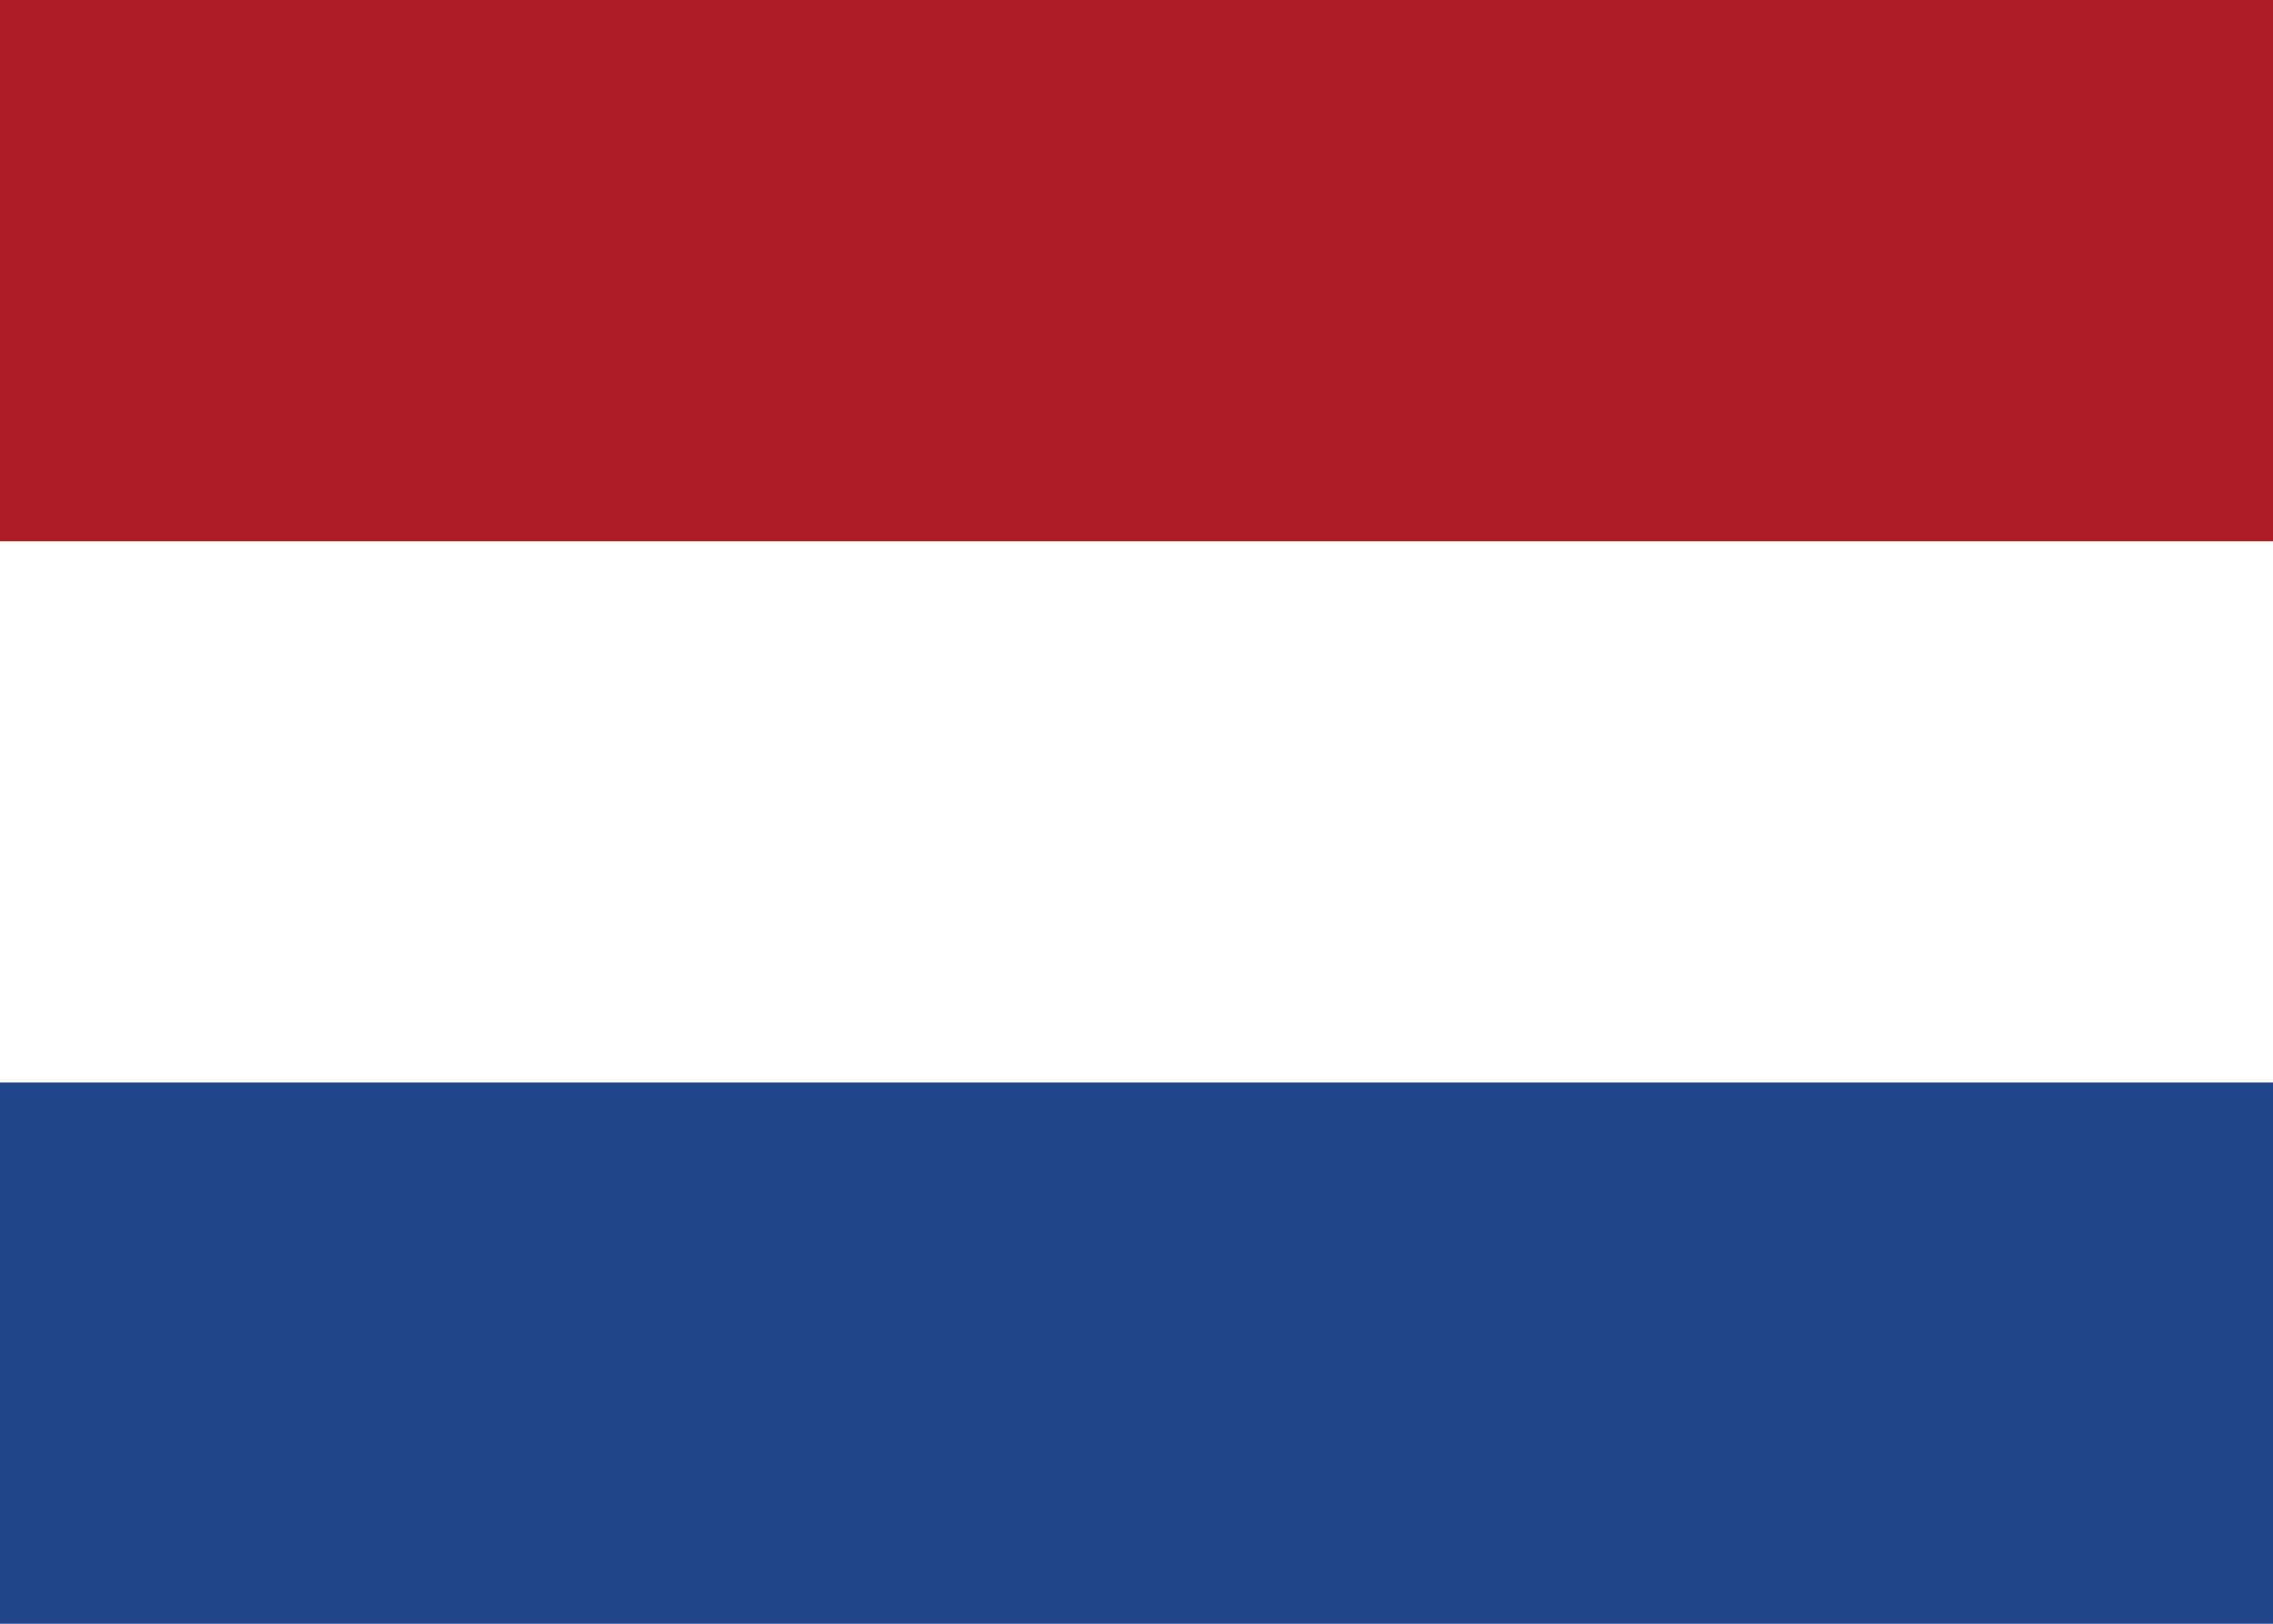 <?xml version="1.0" encoding="UTF-8"?>
<svg width="28px" height="20px" viewBox="0 0 28 20" version="1.1" xmlns="http://www.w3.org/2000/svg" xmlns:xlink="http://www.w3.org/1999/xlink">
    <title>Flag_of_the_Netherlands</title>
    <g id="Flag_of_the_Netherlands" stroke="none" fill="none" transform="translate(-0, 0)" fill-rule="evenodd" stroke-width="1">
        <g id="Group">
            <rect id="Rectangle" fill="#21468B" fill-rule="nonzero" x="0" y="0" width="28" height="20"></rect>
            <rect id="Rectangle" fill="#FFFFFF" fill-rule="nonzero" x="0" y="0" width="28" height="13.333"></rect>
            <rect id="Rectangle" fill="#AE1C28" fill-rule="nonzero" x="0" y="0" width="28" height="6.667"></rect>
        </g>
    </g>
</svg>